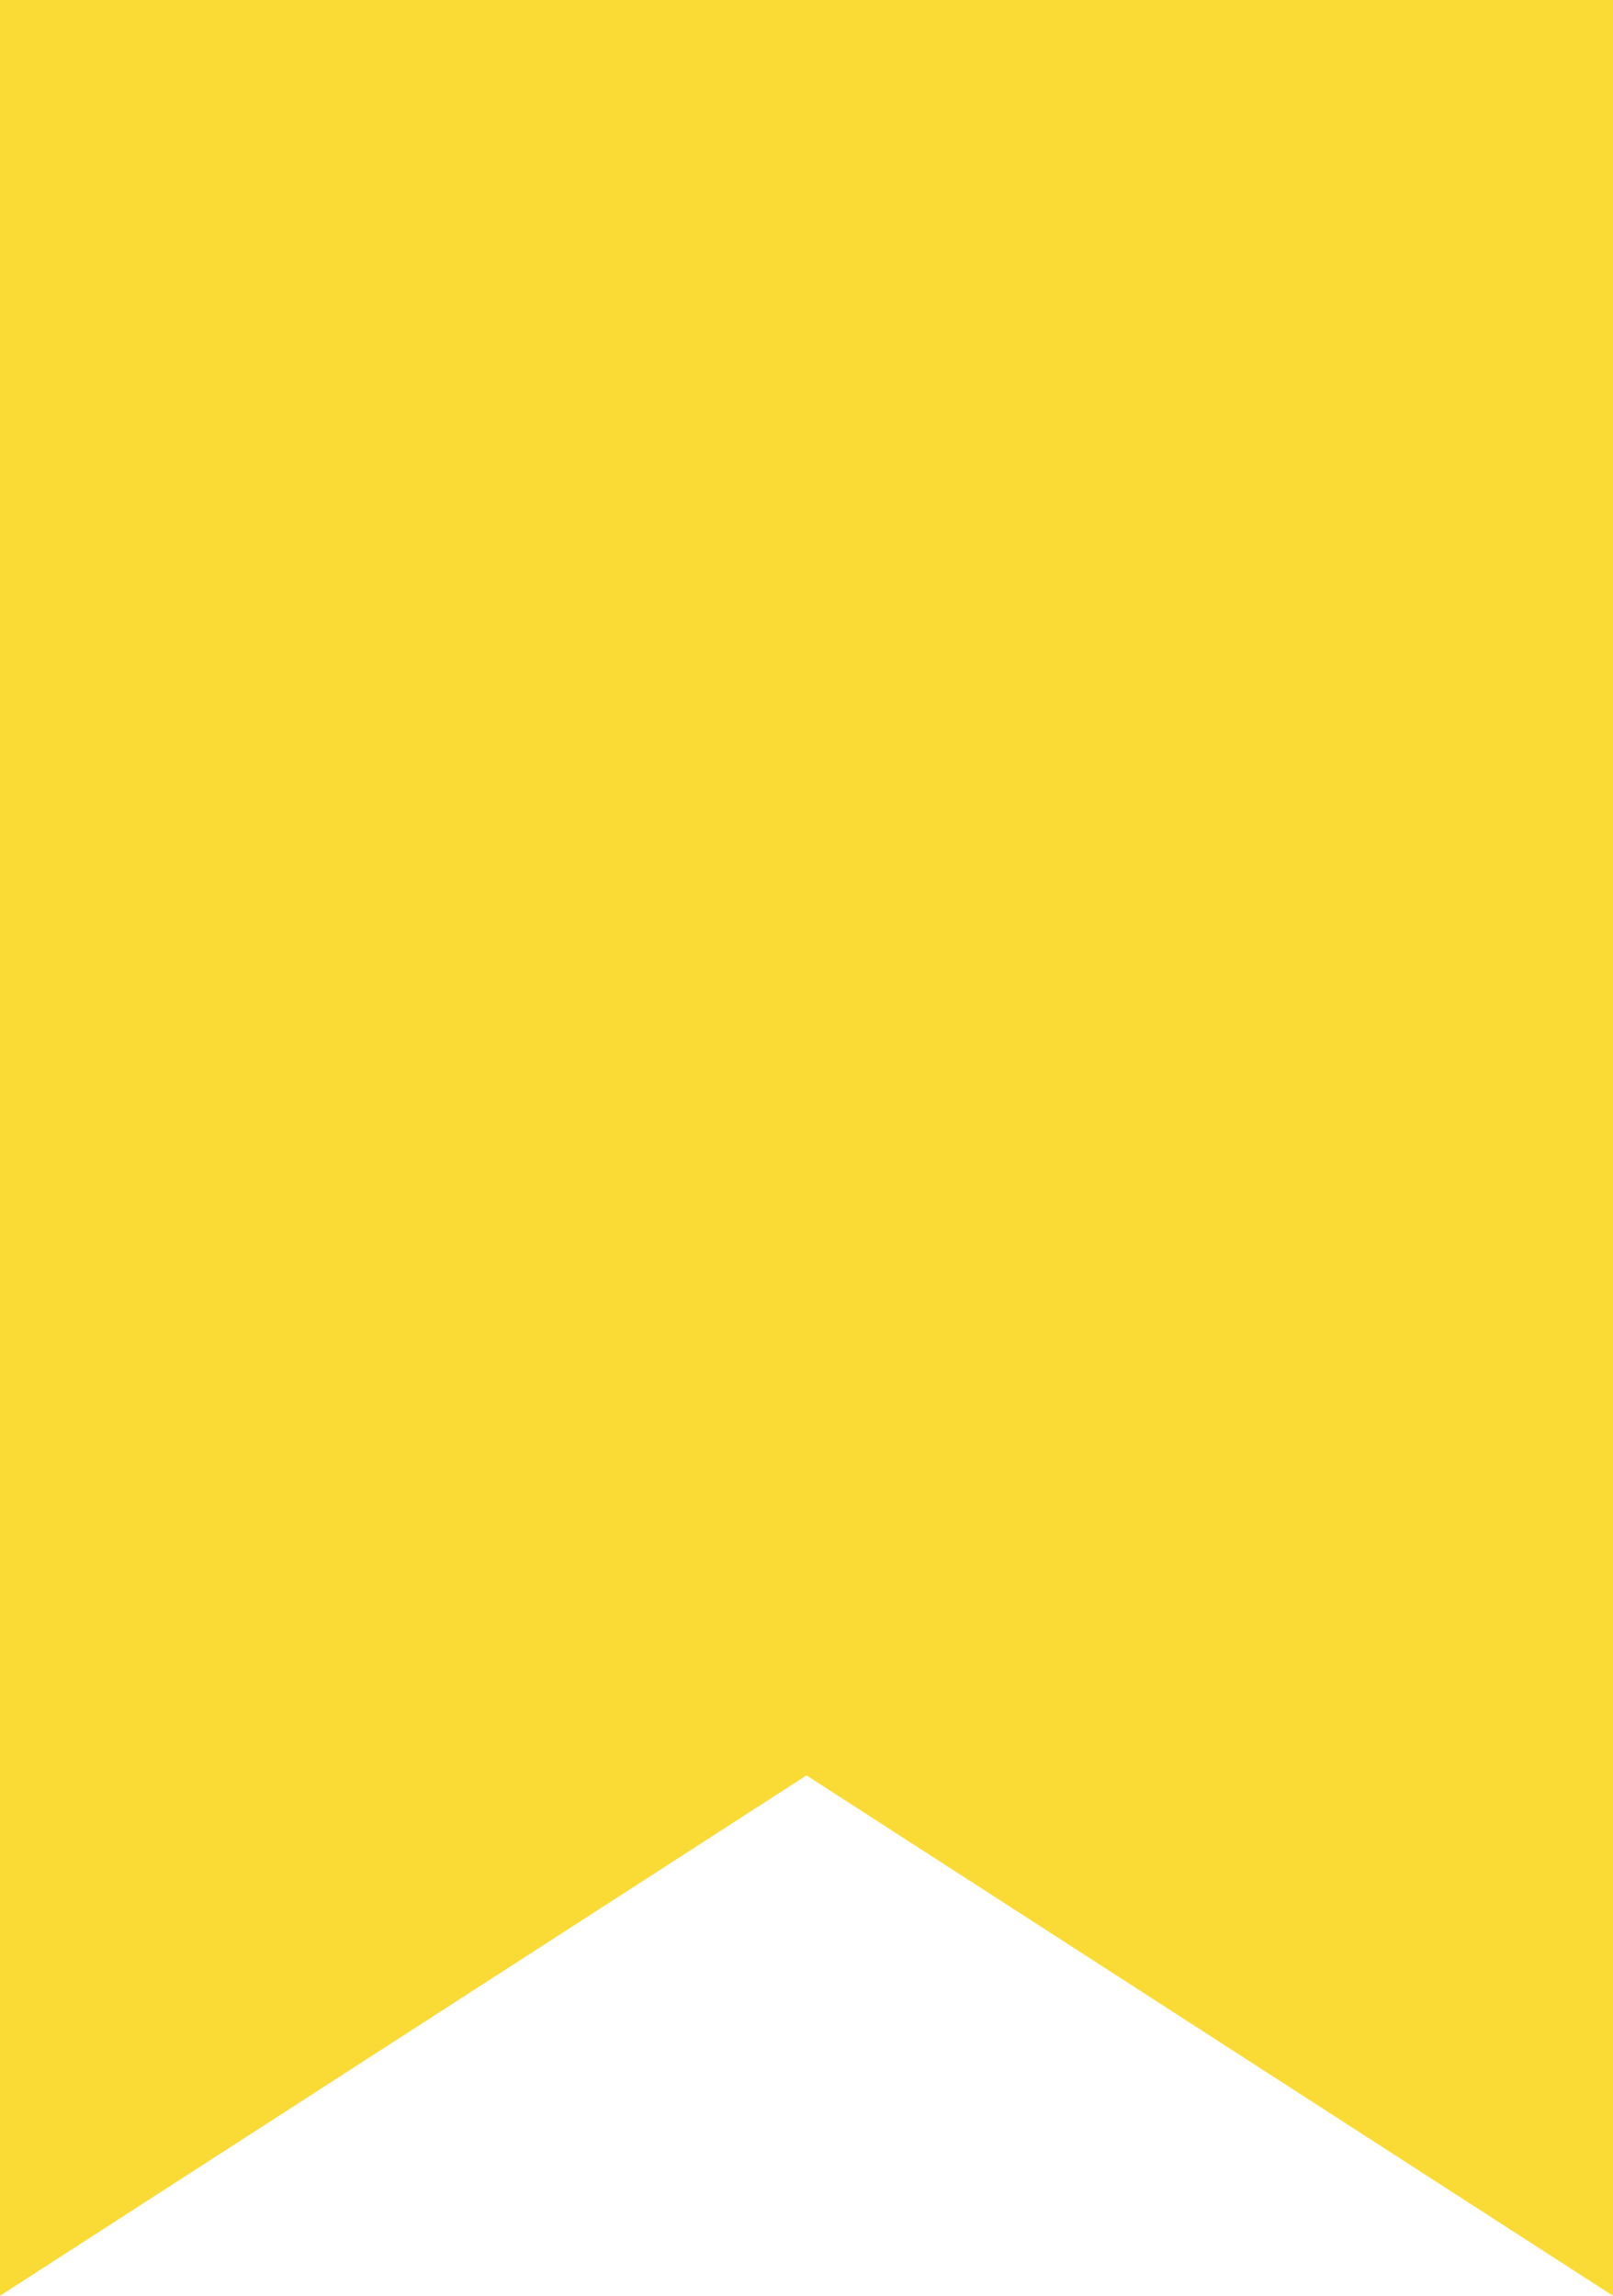 <svg width="26" height="37" viewBox="0 0 26 37" fill="none" xmlns="http://www.w3.org/2000/svg">
    <path d="M26 37L26 0L3.8147e-06 -2.27299e-06L5.80054e-07 37L13 28.613L26 37Z" fill="#FADB36"/>
</svg>
